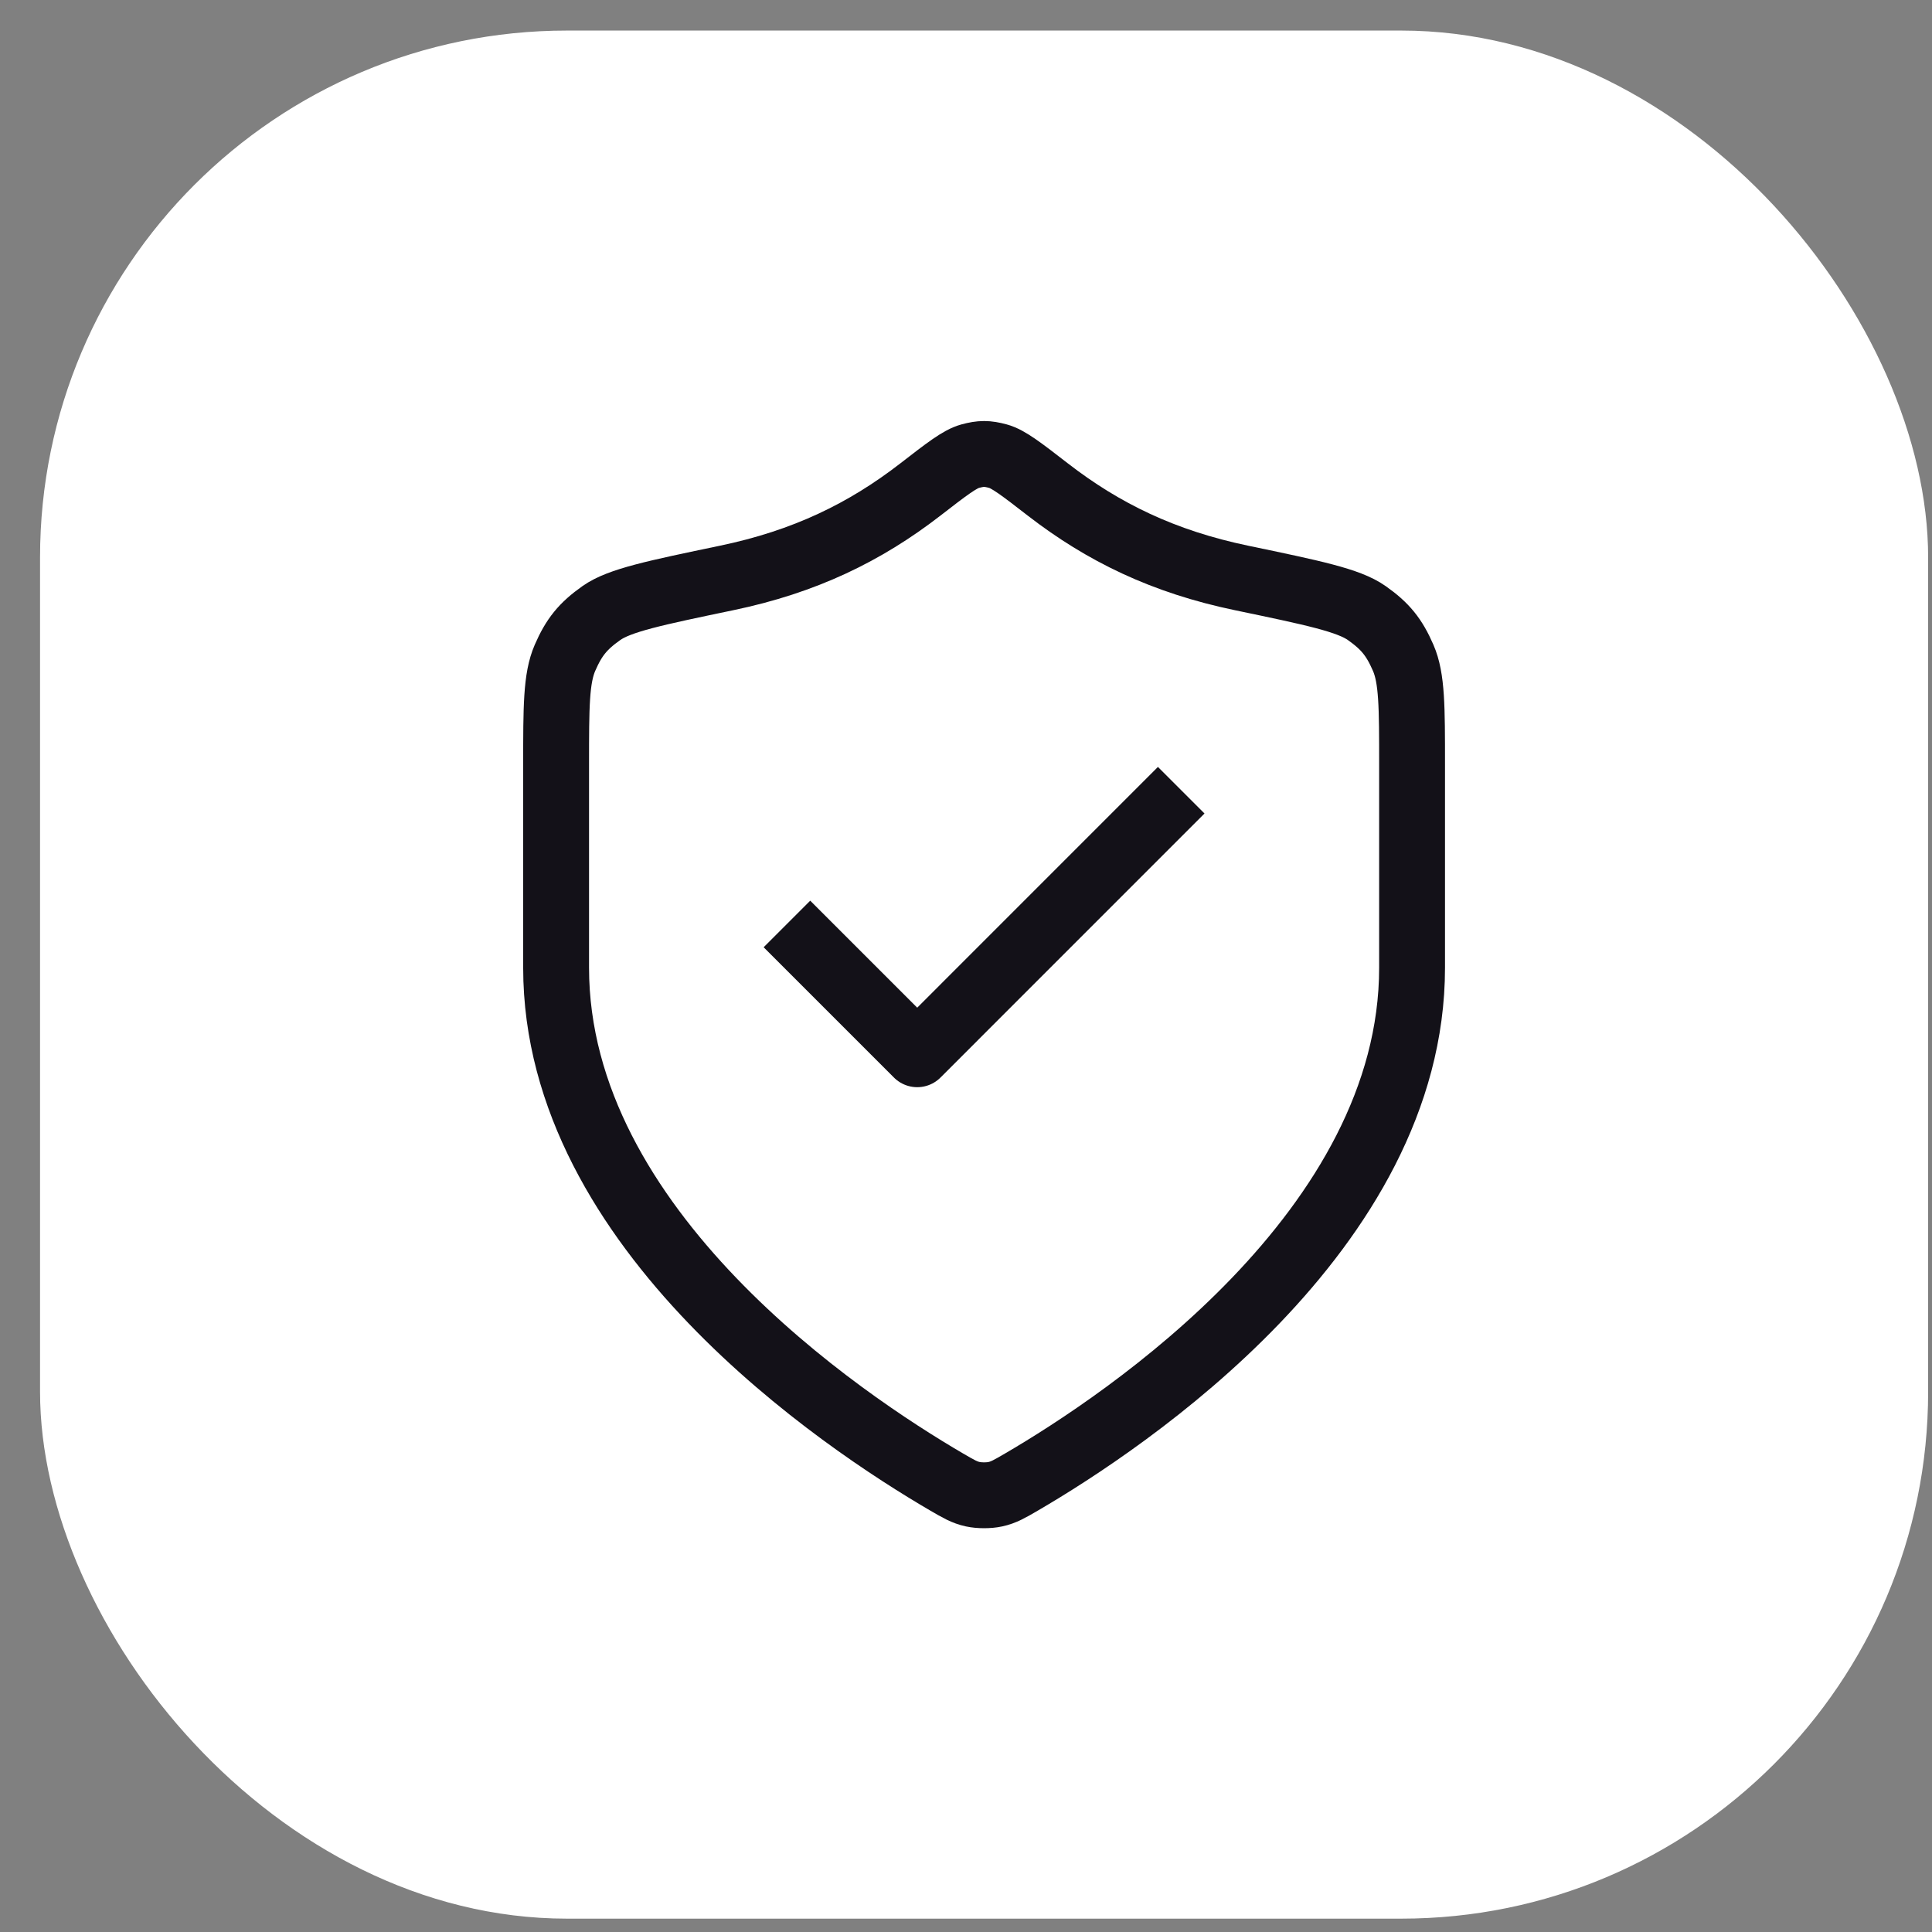 <svg width="44" height="44" viewBox="0 0 44 44" fill="none" xmlns="http://www.w3.org/2000/svg">
<rect x="0" y="0" width="44" height="44" fill="#808080" stroke="none"/>
<rect x="0.912" y="0.696" width="43" height="43" rx="12" fill="white"/>
<path d="M21.561 33.753C21.831 33.91 21.966 33.989 22.156 34.03C22.304 34.062 22.52 34.062 22.667 34.03C22.858 33.989 22.992 33.91 23.262 33.753C25.636 32.368 32.159 28.019 32.159 22.039V17.409C32.159 16.101 32.159 15.447 31.957 14.982C31.752 14.51 31.548 14.259 31.127 13.962C30.714 13.67 29.903 13.502 28.282 13.164C26.494 12.793 25.122 12.121 23.867 11.151C23.265 10.685 22.965 10.453 22.729 10.389C22.481 10.322 22.343 10.322 22.095 10.389C21.859 10.453 21.558 10.685 20.957 11.151C19.702 12.121 18.329 12.793 16.542 13.164C14.921 13.502 14.11 13.67 13.696 13.962C13.276 14.259 13.072 14.51 12.867 14.982C12.665 15.447 12.665 16.101 12.665 17.409V22.039C12.665 28.019 19.188 32.368 21.561 33.753Z" stroke="#131118" stroke-width="1.5" stroke-linecap="square" stroke-linejoin="round"/>
<path d="M18.452 21.573L20.889 24.01L26.371 18.527" stroke="#131118" stroke-width="1.5" stroke-linecap="square" stroke-linejoin="round"/>
</svg>
